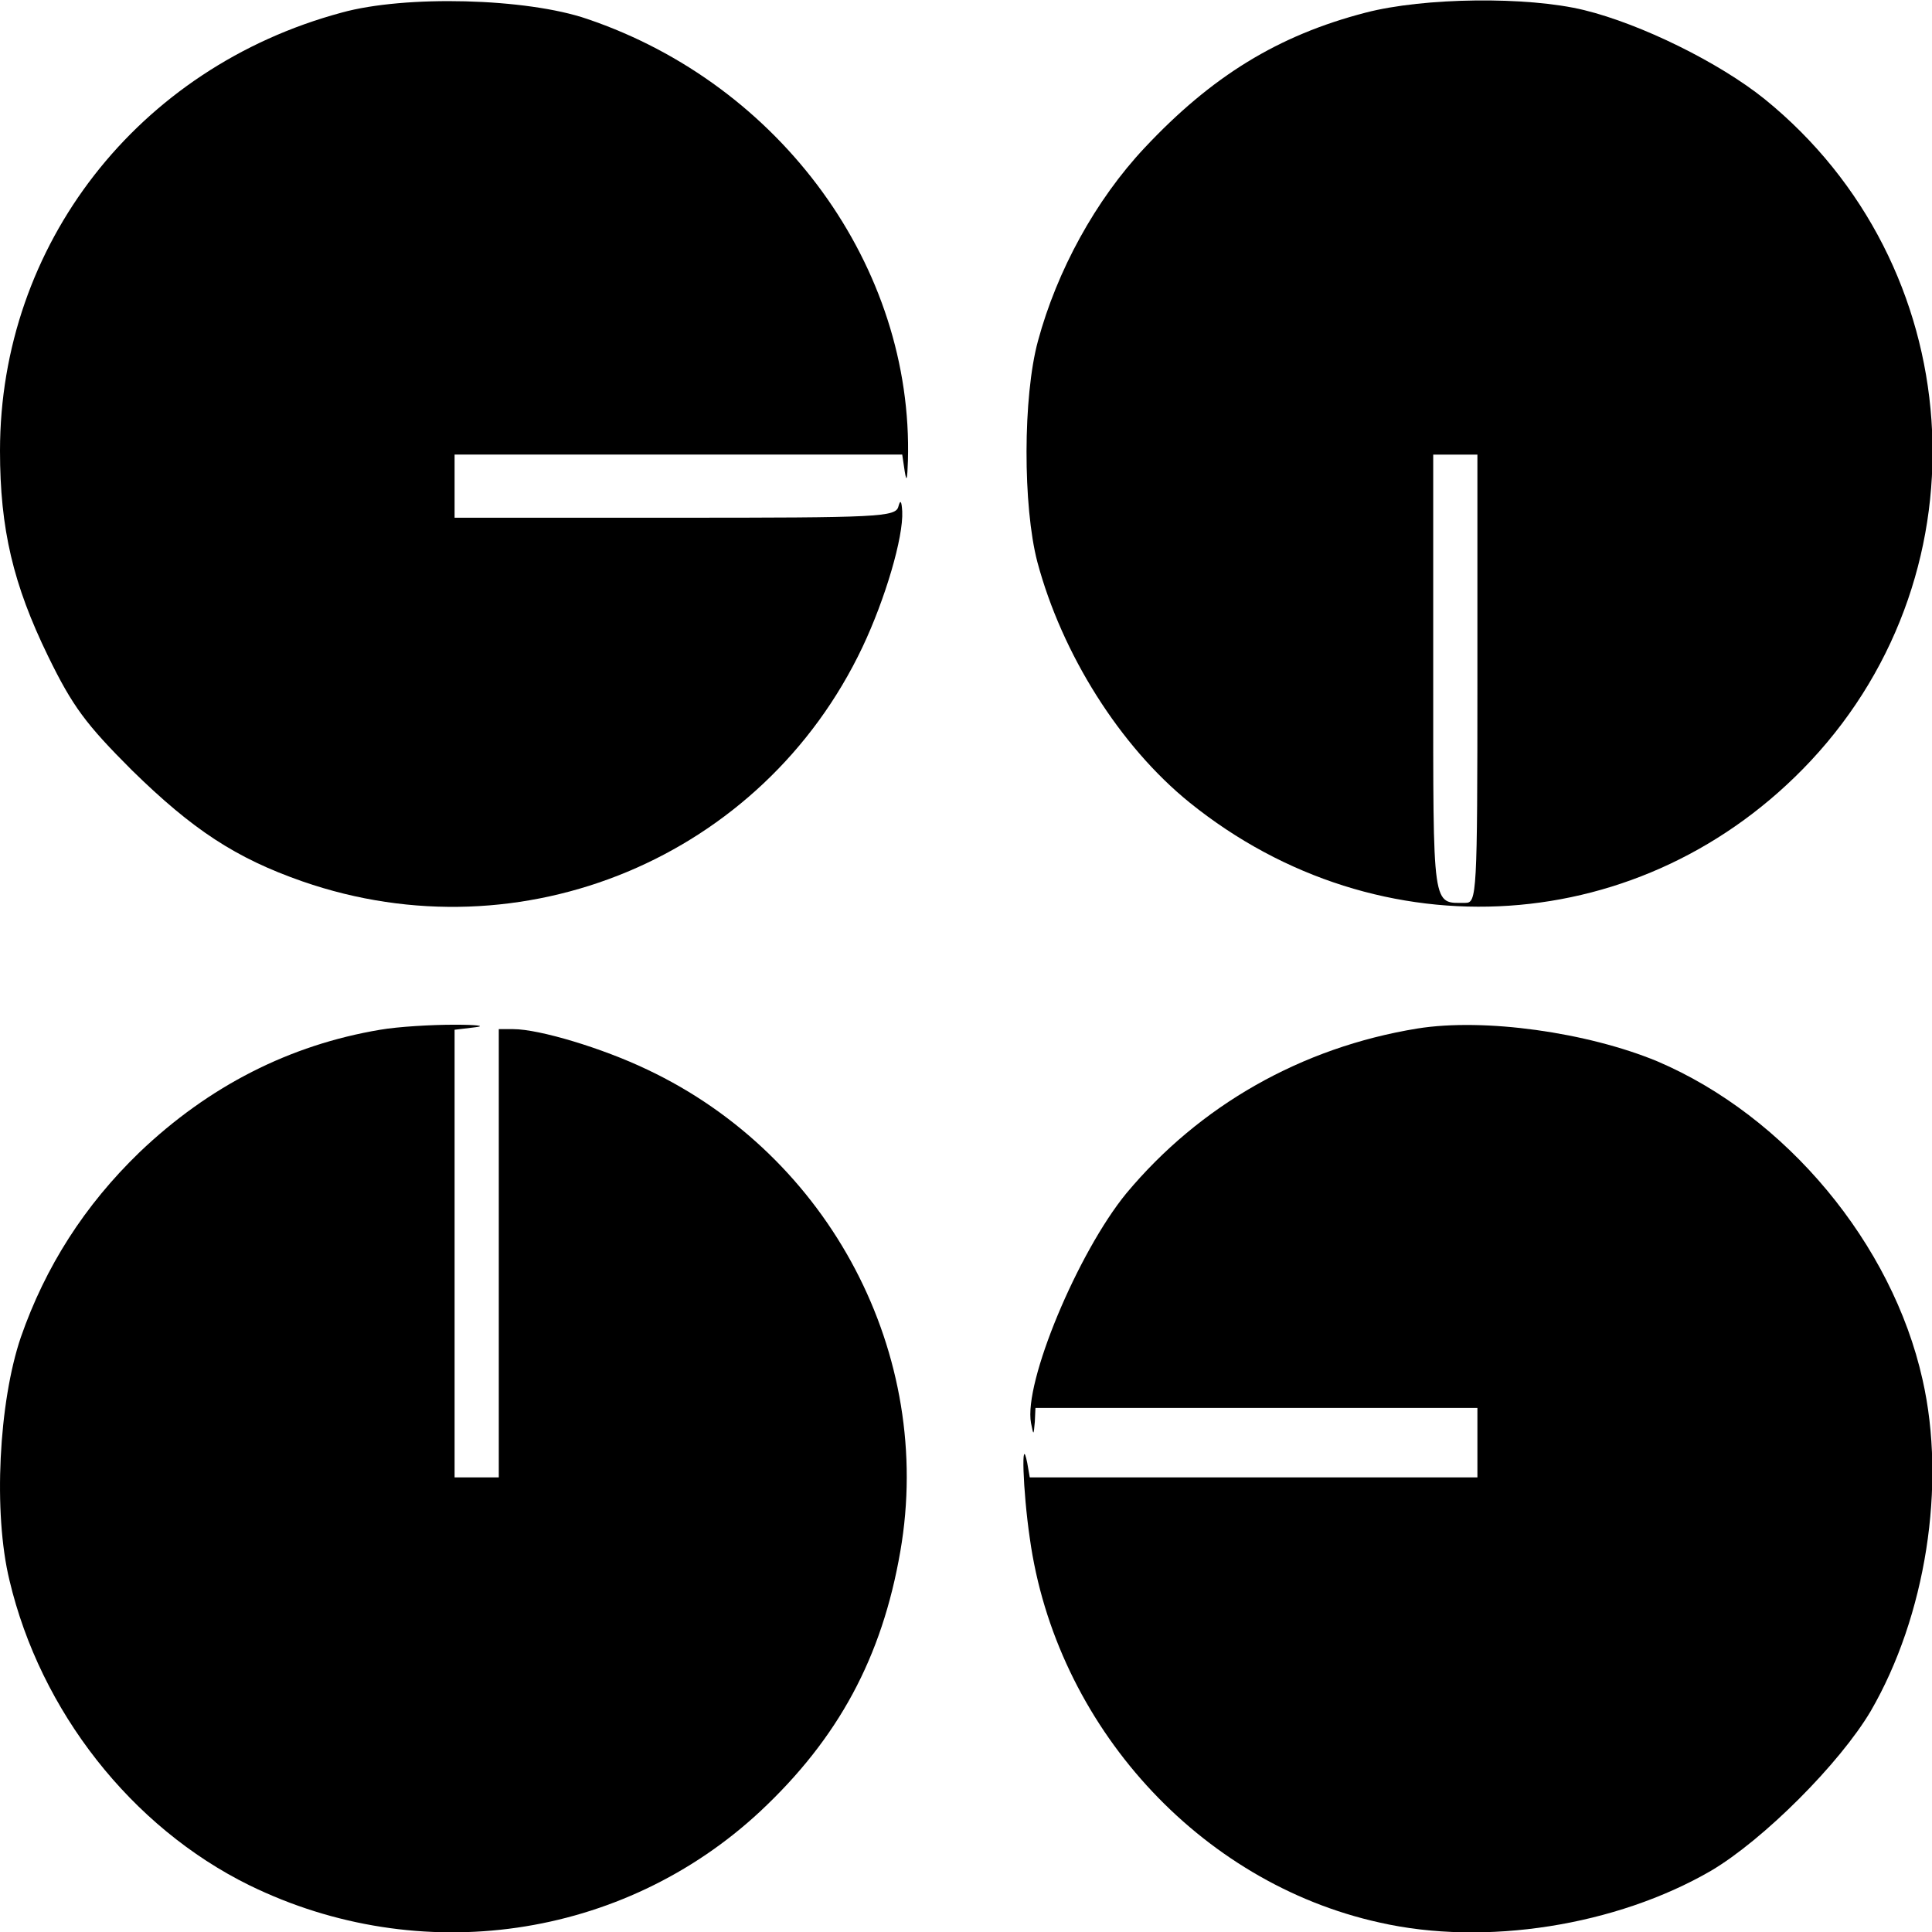 <?xml version="1.0" standalone="no"?>
<!DOCTYPE svg PUBLIC "-//W3C//DTD SVG 20010904//EN"
 "http://www.w3.org/TR/2001/REC-SVG-20010904/DTD/svg10.dtd">
<svg version="1.0" xmlns="http://www.w3.org/2000/svg"
 width="306pt" height="306pt" viewBox="0 0 306 306"
 preserveAspectRatio="xMidYMid meet">
<g transform="translate(0,306) scale(0.1,-0.1)"
fill="#000000" stroke="none">
<path d="M541 3040 c-323 -87 -541 -368 -541 -694 0 -124 21 -212 76 -325 39
-80 60 -108 133 -181 96 -94 164 -139 270 -176 348 -121 729 38 887 371 36 76
65 174 63 215 -1 17 -3 19 -6 8 -4 -17 -30 -18 -354 -18 l-349 0 0 50 0 50
354 0 355 0 4 -27 c3 -18 4 -12 5 17 9 307 -201 596 -508 700 -96 33 -288 38
-389 10z"/>
<path d="M2163 3040 c-139 -36 -244 -101 -350 -214 -78 -83 -139 -195 -169
-306 -24 -88 -24 -262 -1 -350 39 -146 131 -292 241 -381 301 -243 721 -215
984 66 284 304 250 786 -73 1048 -72 58 -196 119 -286 141 -90 22 -254 20
-346 -4z m177 -1055 c0 -343 -1 -355 -19 -355 -53 0 -51 -15 -51 361 l0 349
35 0 35 0 0 -355z"/>
<path d="M602 1429 c-143 -24 -271 -89 -381 -194 -87 -84 -149 -181 -188 -293
-35 -103 -44 -278 -18 -385 49 -207 193 -391 380 -483 270 -132 591 -86 809
117 124 116 193 244 222 412 54 311 -111 626 -401 763 -71 34 -171 64 -212 64
l-23 0 0 -355 0 -355 -35 0 -35 0 0 354 0 355 33 4 c17 2 3 4 -33 4 -36 0 -89
-3 -118 -8z"/>
<path d="M2245 1431 c-184 -30 -345 -122 -461 -261 -77 -94 -163 -300 -151
-364 4 -20 4 -20 6 2 l1 22 350 0 350 0 0 -55 0 -55 -354 0 -355 0 -4 23 c-10
50 -7 -44 4 -119 41 -296 268 -546 554 -609 167 -38 375 -5 525 82 83 49 204
170 253 253 87 150 120 358 82 525 -48 215 -216 417 -420 504 -111 46 -274 69
-380 52z"/>
</g>
</svg>

